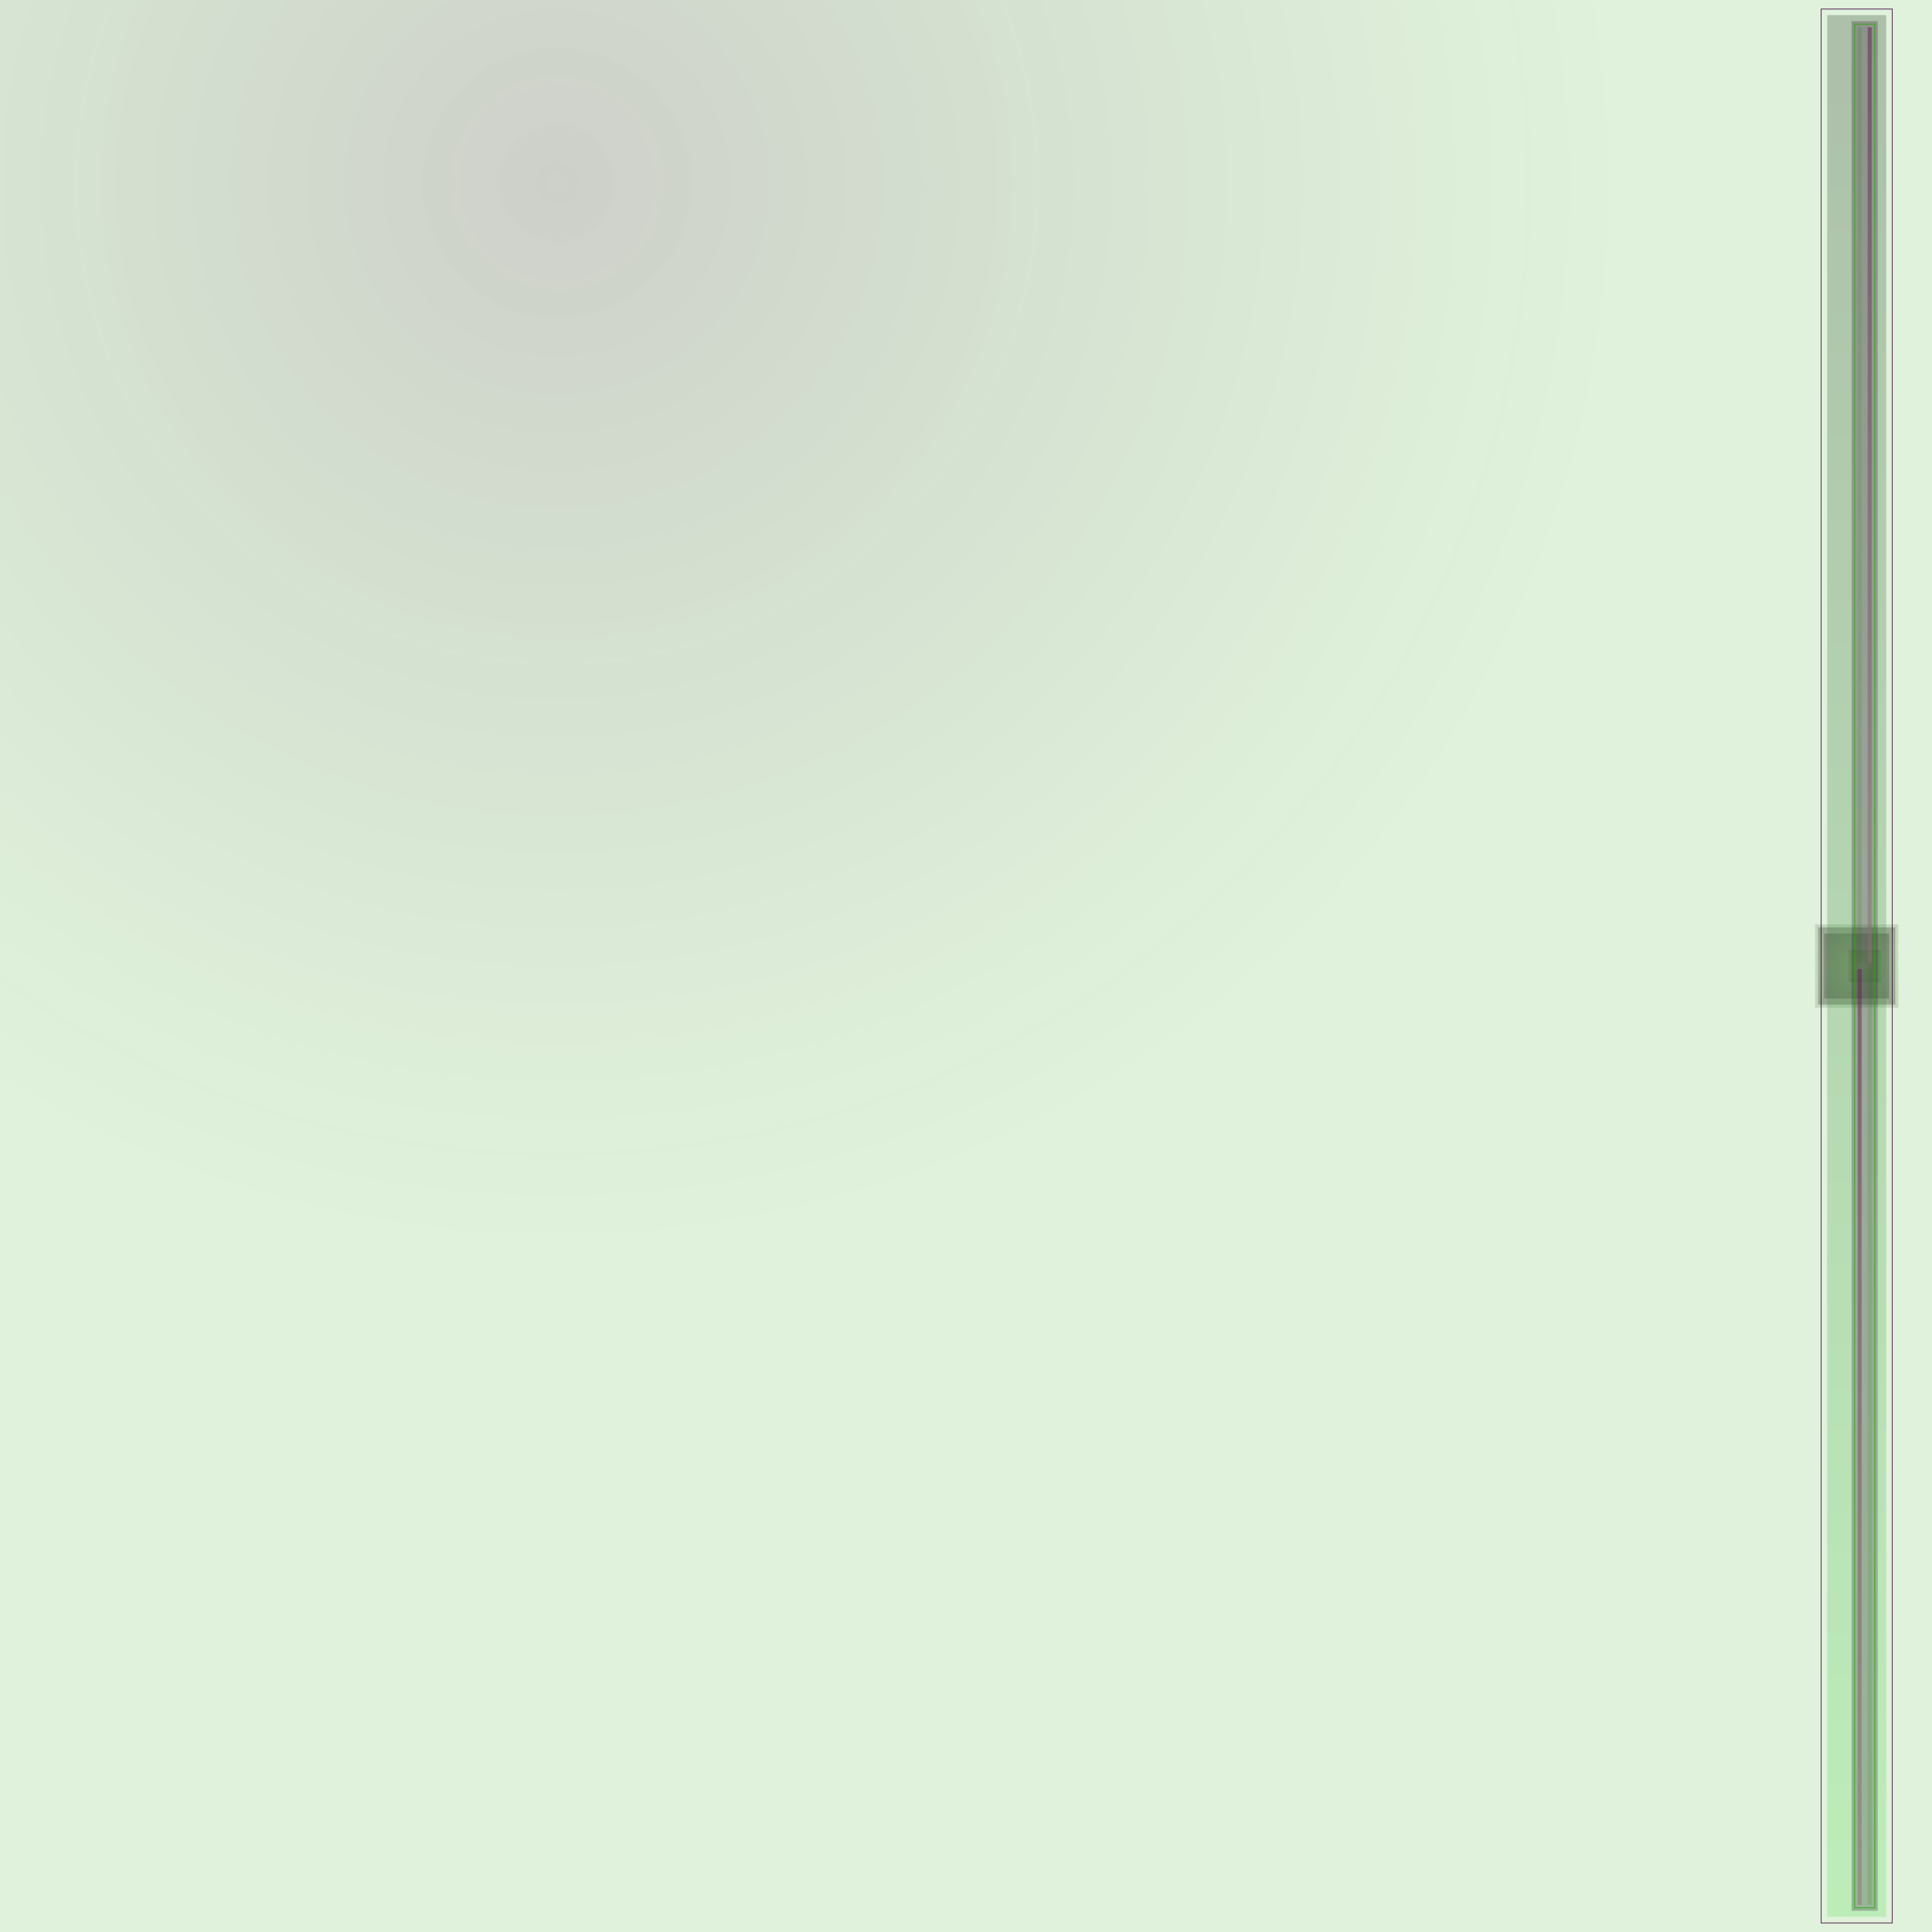 <svg id="svg" width="1280" height="1280" xmlns="http://www.w3.org/2000/svg" version="1.1" xmlns:xlink="http://www.w3.org/1999/xlink" xmlns:svgjs="http://svgjs.com/svgjs" viewBox="0 0 1280 1280"><defs id="SvgjsDefs1002"><radialGradient id="SvgjsRadialGradient1008" fx="0.29" fy="0.098" cx="0.29" cy="0.098" r="0.549"><stop id="SvgjsStop1009" stop-opacity="1" stop-color="rgba(67,75,52,0.263)" offset="0"></stop><stop id="SvgjsStop1010" stop-opacity="1" stop-color="rgba(52,165,25,0.153)" offset="1"></stop></radialGradient><radialGradient id="SvgjsRadialGradient1013" fx="0.5" fy="0.5" cx="0.5" cy="0.5" r="1"><stop id="SvgjsStop1014" stop-opacity="1" stop-color="#34a519" offset="0"></stop><stop id="SvgjsStop1015" stop-opacity="1" stop-color="#051002" offset="1"></stop></radialGradient><radialGradient id="SvgjsRadialGradient1017" fx="0.5" fy="0.5" cx="0.5" cy="0.5" r="1"><stop id="SvgjsStop1018" stop-opacity="1" stop-color="#434b34" offset="0"></stop><stop id="SvgjsStop1019" stop-opacity="1" stop-color="#060705" offset="1"></stop></radialGradient><radialGradient id="SvgjsRadialGradient1022" fx="0.5" fy="0.5" cx="0.5" cy="0.5" r="1"><stop id="SvgjsStop1023" stop-opacity="1" stop-color="#434b34" offset="0"></stop><stop id="SvgjsStop1024" stop-opacity="1" stop-color="#11130d" offset="1"></stop></radialGradient><linearGradient id="SvgjsLinearGradient1026" x1="0" y1="0" x2="0" y2="1"><stop id="SvgjsStop1027" stop-opacity="1" stop-color="#0c240c" offset="0"></stop><stop id="SvgjsStop1028" stop-opacity="1" stop-color="#4de14b" offset="1"></stop></linearGradient><radialGradient id="SvgjsRadialGradient1030" fx="0.5" fy="0.5" cx="0.5" cy="0.5" r="1"><stop id="SvgjsStop1031" stop-opacity="1" stop-color="#34a519" offset="0"></stop><stop id="SvgjsStop1032" stop-opacity="1" stop-color="#0a2105" offset="1"></stop></radialGradient><radialGradient id="SvgjsRadialGradient1034" fx="0.5" fy="0.5" cx="0.5" cy="0.5" r="1"><stop id="SvgjsStop1035" stop-opacity="1" stop-color="#4f154f" offset="0"></stop><stop id="SvgjsStop1036" stop-opacity="1" stop-color="#0c030c" offset="1"></stop></radialGradient><radialGradient id="SvgjsRadialGradient1039" fx="0.5" fy="0.5" cx="0.5" cy="0.5" r="1"><stop id="SvgjsStop1040" stop-opacity="1" stop-color="#32a515" offset="0"></stop><stop id="SvgjsStop1041" stop-opacity="1" stop-color="#1d5f0c" offset="1"></stop></radialGradient><linearGradient id="SvgjsLinearGradient1043" x1="0" y1="0" x2="0" y2="1"><stop id="SvgjsStop1044" stop-opacity="1" stop-color="#a7008c" offset="0"></stop><stop id="SvgjsStop1045" stop-opacity="1" stop-color="#cb00aa" offset="1"></stop></linearGradient><linearGradient id="SvgjsLinearGradient1047" x1="0" y1="0" x2="0" y2="1"><stop id="SvgjsStop1048" stop-opacity="1" stop-color="#143b13" offset="0"></stop><stop id="SvgjsStop1049" stop-opacity="1" stop-color="#4fe149" offset="1"></stop></linearGradient><linearGradient id="SvgjsLinearGradient1051" x1="0" y1="0" x2="0" y2="1"><stop id="SvgjsStop1052" stop-opacity="1" stop-color="#a9008e" offset="0"></stop><stop id="SvgjsStop1053" stop-opacity="1" stop-color="#cb00aa" offset="1"></stop></linearGradient><linearGradient id="SvgjsLinearGradient1055" x1="0" y1="0" x2="0" y2="1"><stop id="SvgjsStop1056" stop-opacity="1" stop-color="#143b12" offset="0"></stop><stop id="SvgjsStop1057" stop-opacity="1" stop-color="#4fe147" offset="1"></stop></linearGradient><radialGradient id="SvgjsRadialGradient1059" fx="0.5" fy="0.5" cx="0.5" cy="0.5" r="1"><stop id="SvgjsStop1060" stop-opacity="1" stop-color="#32a515" offset="0"></stop><stop id="SvgjsStop1061" stop-opacity="1" stop-color="#1d5f0c" offset="1"></stop></radialGradient></defs><rect id="SvgjsRect1011" width="1280" height="1280" x="0" y="0" fill="url(#SvgjsRadialGradient1008)"></rect><rect id="SvgjsRect1012" width="55.113" height="55.113" x="1202.558" y="612.443" style="mix-blend-mode: normal" filter="none" fill="url(#SvgjsRadialGradient1013)" fill-opacity="0.15"></rect><rect id="SvgjsRect1016" width="51.113" height="51.113" x="1204.558" y="614.443" style="mix-blend-mode: overlay" filter="none" fill="url(#SvgjsRadialGradient1017)" fill-opacity="0.26"></rect><rect id="SvgjsRect1020" width="47.113" height="1268" x="1206.56" y="6.00" stroke="#4d194d" stroke-width="0.5" fill-opacity="0" style="mix-blend-mode: overlay" filter="none"></rect><rect id="SvgjsRect1021" width="43.113" height="43.113" x="1208.558" y="618.443" style="mix-blend-mode: overlay" filter="none" fill="url(#SvgjsRadialGradient1022)" fill-opacity="0.26"></rect><rect id="SvgjsRect1025" width="39.113" height="1260" x="1210.56" y="10.00" fill="url(#SvgjsLinearGradient1026)" fill-opacity="0.24" style="mix-blend-mode: overlay" filter="none"></rect><rect id="SvgjsRect1029" width="21.309" height="21.309" x="1224.739" y="629.346" style="mix-blend-mode: screen" filter="none" fill="url(#SvgjsRadialGradient1030)" fill-opacity="0.16"></rect><rect id="SvgjsRect1033" width="17.309" height="1252" x="1226.74" y="14.00" fill="url(#SvgjsRadialGradient1034)" fill-opacity="0.25" style="mix-blend-mode: normal" filter="none"></rect><rect id="SvgjsRect1037" width="13.309" height="1248" x="1228.74" y="16.00" stroke="#32a515" stroke-width="0.5" fill-opacity="0" style="mix-blend-mode: normal" filter="blur(2px)"></rect><rect id="SvgjsRect1038" width="2.654" height="620" x="1230.74" y="18.00" fill="url(#SvgjsRadialGradient1039)" fill-opacity="0.16" style="mix-blend-mode: normal" filter="blur(2px)"></rect><rect id="SvgjsRect1042" width="2.654" height="620" x="1237.39" y="18.00" fill="url(#SvgjsLinearGradient1043)" fill-opacity="0.31" style="mix-blend-mode: normal" filter="blur(2px)"></rect><rect id="SvgjsRect1046" width="2.654" height="620" x="1237.39" y="18.00" fill="url(#SvgjsLinearGradient1047)" fill-opacity="0.25" style="mix-blend-mode: screen" filter="blur(2px)" rx="1.109" ry="1.109"></rect><rect id="SvgjsRect1050" width="2.654" height="620" x="1230.74" y="642.00" fill="url(#SvgjsLinearGradient1051)" fill-opacity="0.31" style="mix-blend-mode: normal" filter="blur(2px)"></rect><rect id="SvgjsRect1054" width="2.654" height="620" x="1230.74" y="642.00" fill="url(#SvgjsLinearGradient1055)" fill-opacity="0.25" style="mix-blend-mode: screen" filter="blur(2px)" rx="1.119" ry="1.119"></rect><rect id="SvgjsRect1058" width="2.654" height="620" x="1237.39" y="642.00" fill="url(#SvgjsRadialGradient1059)" fill-opacity="0.16" style="mix-blend-mode: normal" filter="blur(2px)"></rect></svg>